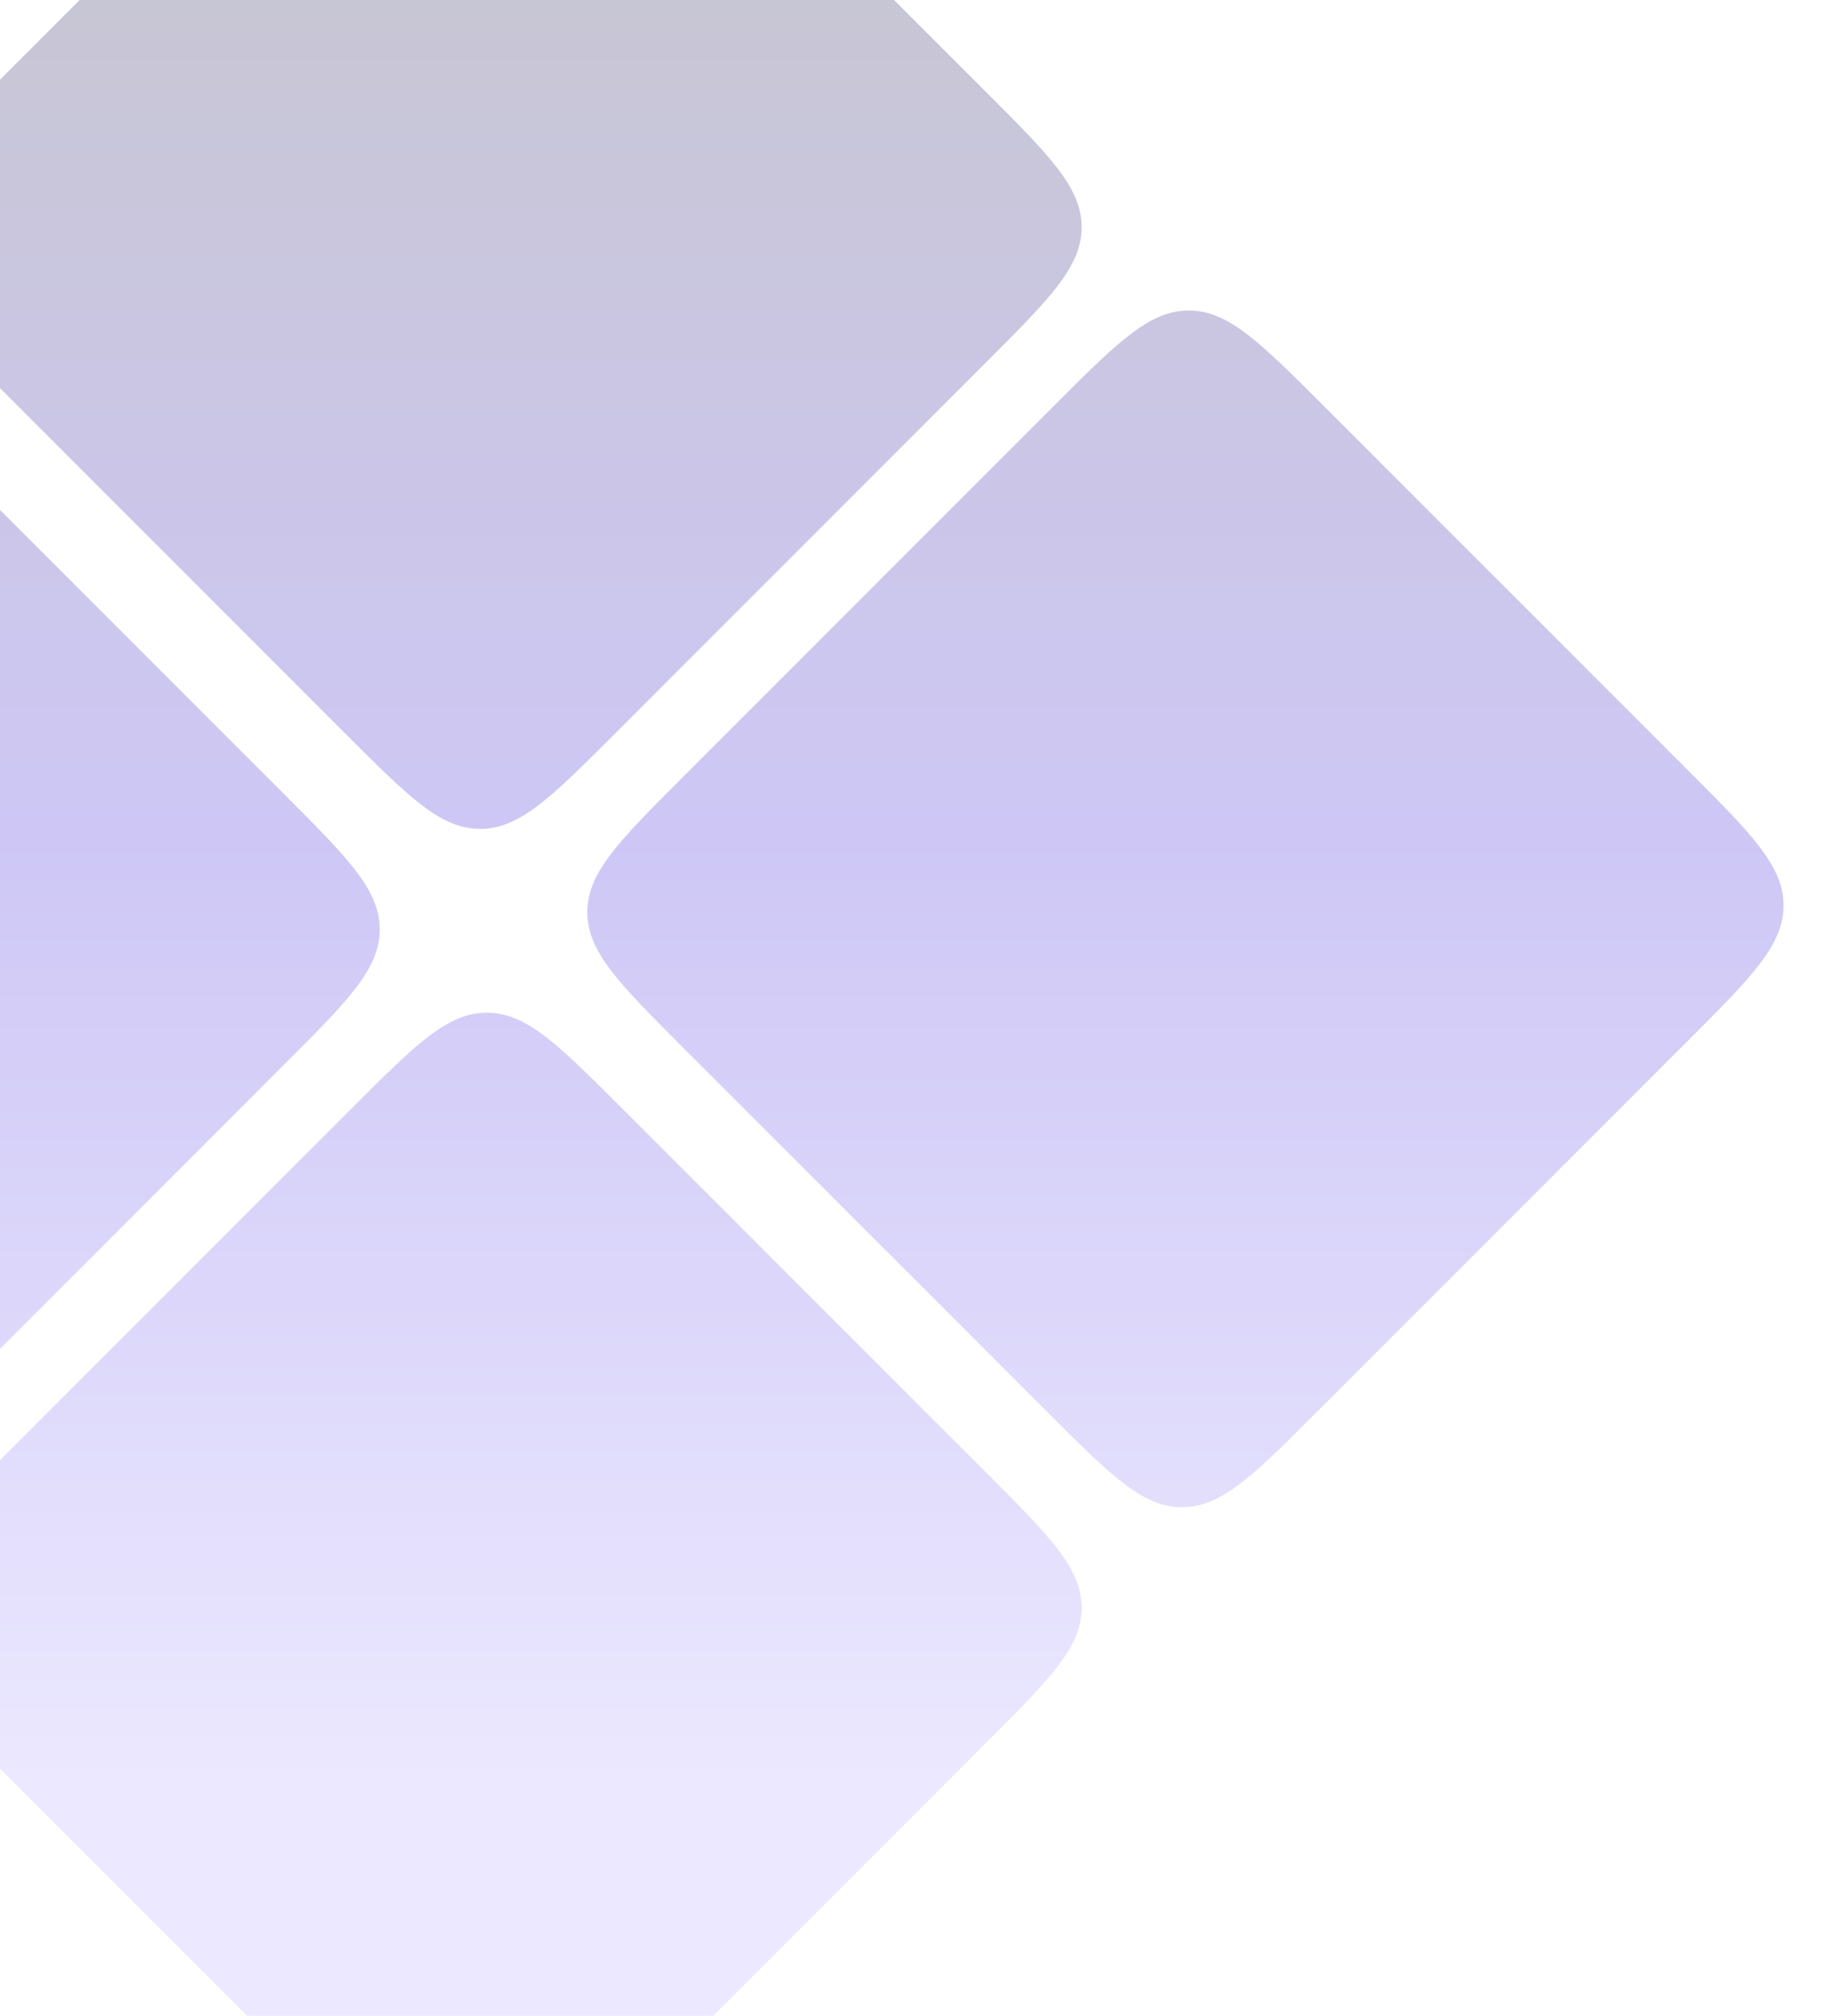 <svg width="382" height="422" viewBox="0 0 382 422" fill="none" xmlns="http://www.w3.org/2000/svg">
<g opacity="0.25" filter="url(#filter0_f_160_4121)">
<path fill-rule="evenodd" clip-rule="evenodd" d="M-4 77.25C-17.333 63.917 -24 57.25 -24 48.966C-24 40.681 -17.333 34.015 -4 20.681L73.681 -57C87.015 -70.333 93.681 -77 101.966 -77C110.25 -77 116.917 -70.333 130.25 -57L206.529 19.279C219.862 32.612 226.529 39.279 226.529 47.563C226.529 55.847 219.862 62.514 206.529 75.847L128.847 153.529C115.514 166.862 108.847 173.529 100.563 173.529C92.279 173.529 85.612 166.862 72.279 153.529L72.279 153.529L72.279 153.529L-4 77.25ZM-171 195.966C-171 204.25 -164.333 210.917 -151 224.25L-74.721 300.529C-61.388 313.862 -54.721 320.529 -46.437 320.529C-38.153 320.529 -31.486 313.862 -18.153 300.529L59.529 222.847C72.862 209.514 79.529 202.847 79.529 194.563C79.529 186.279 72.862 179.612 59.529 166.279L-16.75 90L-16.75 90C-30.083 76.667 -36.75 70 -45.034 70C-53.319 70 -59.985 76.667 -73.319 90L-151 167.681L-151 167.682C-164.333 181.015 -171 187.681 -171 195.966ZM-24 337.966C-24 346.25 -17.333 352.917 -4 366.25L72.279 442.529C85.612 455.862 92.279 462.529 100.563 462.529C108.847 462.529 115.514 455.862 128.847 442.529L206.529 364.847C219.862 351.514 226.529 344.847 226.529 336.563C226.529 328.279 219.862 321.612 206.529 308.279L130.25 232C116.917 218.667 110.25 212 101.966 212C93.681 212 87.015 218.667 73.681 232L-4 309.681C-17.333 323.015 -24 329.681 -24 337.966ZM123 190.966C123 199.25 129.667 205.917 143 219.25L219.279 295.529C232.612 308.862 239.279 315.529 247.563 315.529C255.847 315.529 262.514 308.862 275.847 295.529L353.529 217.847C366.862 204.514 373.529 197.847 373.529 189.563C373.529 181.279 366.862 174.612 353.529 161.279L277.25 85C263.917 71.667 257.25 65 248.966 65C240.681 65 234.015 71.667 220.681 85L143 162.681C129.667 176.015 123 182.681 123 190.966Z" fill="url(#paint0_linear_160_4121)"/>
</g>
<defs>
<filter id="filter0_f_160_4121" x="-179" y="-85" width="560.529" height="555.529" filterUnits="userSpaceOnUse" color-interpolation-filters="sRGB">
<feFlood flood-opacity="0" result="BackgroundImageFix"/>
<feBlend mode="normal" in="SourceGraphic" in2="BackgroundImageFix" result="shape"/>
<feGaussianBlur stdDeviation="4" result="effect1_foregroundBlur_160_4121"/>
</filter>
<linearGradient id="paint0_linear_160_4121" x1="101.264" y1="-77" x2="101.264" y2="462.529" gradientUnits="userSpaceOnUse">
<stop stop-color="#161819"/>
<stop offset="0.467" stop-color="#3A1FDA"/>
<stop offset="0.832" stop-color="#B0A3FF"/>
</linearGradient>
</defs>
</svg>
